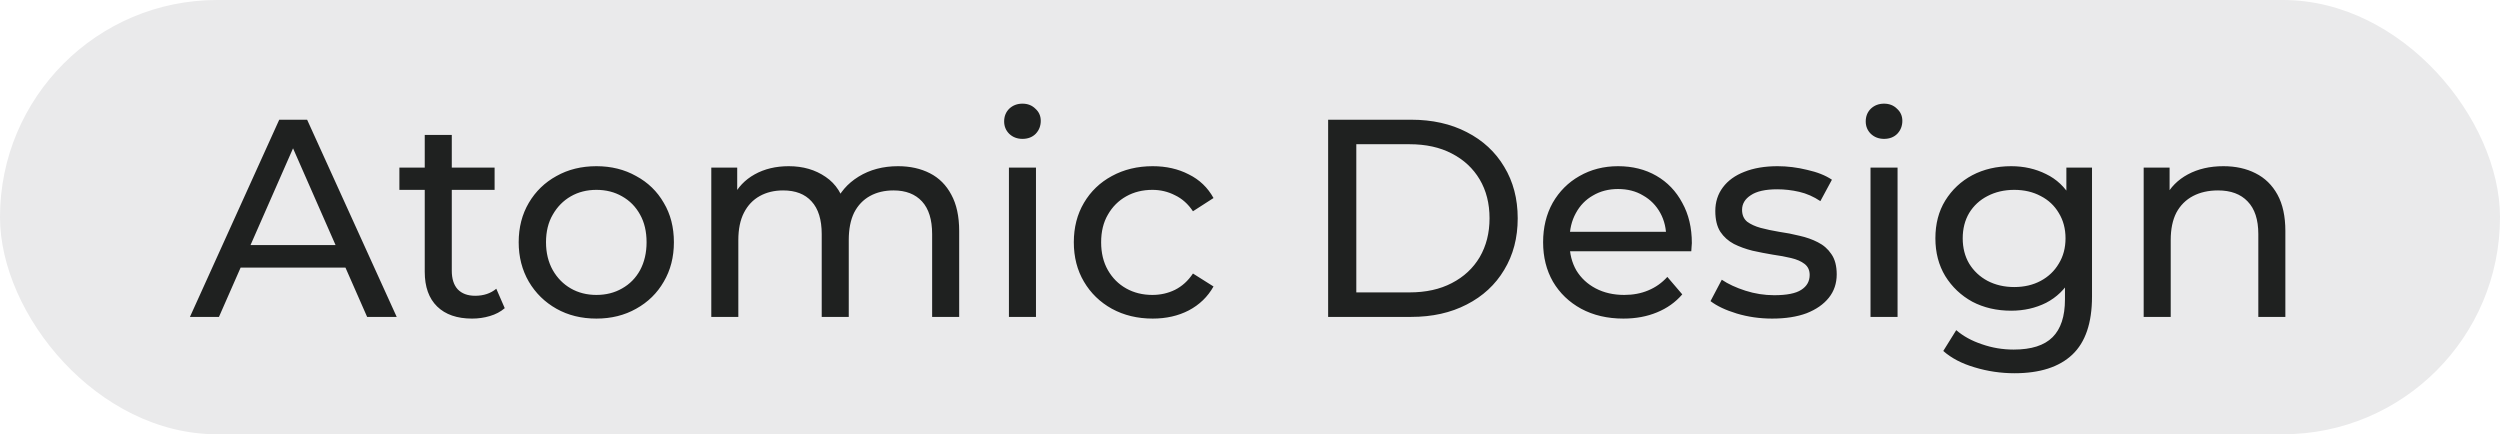 <?xml version="1.0" encoding="UTF-8"?> <svg xmlns="http://www.w3.org/2000/svg" width="213" height="37" viewBox="0 0 213 37" fill="none"><rect width="213" height="37" rx="18.5" fill="#EAEAEB"></rect><path d="M16.183 27L23.791 10.2H26.167L33.799 27H31.279L24.487 11.544H25.447L18.655 27H16.183ZM19.423 22.8L20.071 20.88H29.527L30.223 22.8H19.423ZM40.22 27.144C38.94 27.144 37.948 26.8 37.244 26.112C36.54 25.424 36.188 24.44 36.188 23.16V11.496H38.492V23.064C38.492 23.752 38.66 24.28 38.996 24.648C39.348 25.016 39.844 25.2 40.484 25.2C41.204 25.2 41.804 25 42.284 24.6L43.004 26.256C42.652 26.56 42.228 26.784 41.732 26.928C41.252 27.072 40.748 27.144 40.22 27.144ZM34.028 16.176V14.28H42.14V16.176H34.028ZM50.816 27.144C49.536 27.144 48.4 26.864 47.408 26.304C46.416 25.744 45.632 24.976 45.056 24C44.48 23.008 44.192 21.888 44.192 20.64C44.192 19.376 44.48 18.256 45.056 17.28C45.632 16.304 46.416 15.544 47.408 15C48.4 14.44 49.536 14.16 50.816 14.16C52.08 14.16 53.208 14.44 54.2 15C55.208 15.544 55.992 16.304 56.552 17.28C57.128 18.24 57.416 19.36 57.416 20.64C57.416 21.904 57.128 23.024 56.552 24C55.992 24.976 55.208 25.744 54.2 26.304C53.208 26.864 52.08 27.144 50.816 27.144ZM50.816 25.128C51.632 25.128 52.36 24.944 53 24.576C53.656 24.208 54.168 23.688 54.536 23.016C54.904 22.328 55.088 21.536 55.088 20.64C55.088 19.728 54.904 18.944 54.536 18.288C54.168 17.616 53.656 17.096 53 16.728C52.36 16.36 51.632 16.176 50.816 16.176C50 16.176 49.272 16.36 48.632 16.728C47.992 17.096 47.48 17.616 47.096 18.288C46.712 18.944 46.52 19.728 46.52 20.64C46.52 21.536 46.712 22.328 47.096 23.016C47.48 23.688 47.992 24.208 48.632 24.576C49.272 24.944 50 25.128 50.816 25.128ZM76.514 14.16C77.538 14.16 78.442 14.36 79.226 14.76C80.01 15.16 80.618 15.768 81.05 16.584C81.498 17.4 81.722 18.432 81.722 19.68V27H79.418V19.944C79.418 18.712 79.13 17.784 78.554 17.16C77.978 16.536 77.17 16.224 76.13 16.224C75.362 16.224 74.69 16.384 74.114 16.704C73.538 17.024 73.09 17.496 72.77 18.12C72.466 18.744 72.314 19.52 72.314 20.448V27H70.01V19.944C70.01 18.712 69.722 17.784 69.146 17.16C68.586 16.536 67.778 16.224 66.722 16.224C65.97 16.224 65.306 16.384 64.73 16.704C64.154 17.024 63.706 17.496 63.386 18.12C63.066 18.744 62.906 19.52 62.906 20.448V27H60.602V14.28H62.81V17.664L62.45 16.8C62.85 15.968 63.466 15.32 64.298 14.856C65.13 14.392 66.098 14.16 67.202 14.16C68.418 14.16 69.466 14.464 70.346 15.072C71.226 15.664 71.802 16.568 72.074 17.784L71.138 17.4C71.522 16.424 72.194 15.64 73.154 15.048C74.114 14.456 75.234 14.16 76.514 14.16ZM85.961 27V14.28H88.265V27H85.961ZM87.113 11.832C86.665 11.832 86.289 11.688 85.985 11.4C85.697 11.112 85.553 10.76 85.553 10.344C85.553 9.912 85.697 9.552 85.985 9.264C86.289 8.976 86.665 8.832 87.113 8.832C87.561 8.832 87.929 8.976 88.217 9.264C88.521 9.536 88.673 9.88 88.673 10.296C88.673 10.728 88.529 11.096 88.241 11.4C87.953 11.688 87.577 11.832 87.113 11.832ZM98.209 27.144C96.912 27.144 95.752 26.864 94.728 26.304C93.721 25.744 92.928 24.976 92.353 24C91.776 23.024 91.489 21.904 91.489 20.64C91.489 19.376 91.776 18.256 92.353 17.28C92.928 16.304 93.721 15.544 94.728 15C95.752 14.44 96.912 14.16 98.209 14.16C99.361 14.16 100.384 14.392 101.28 14.856C102.192 15.304 102.896 15.976 103.392 16.872L101.64 18C101.224 17.376 100.712 16.92 100.104 16.632C99.513 16.328 98.873 16.176 98.184 16.176C97.353 16.176 96.609 16.36 95.953 16.728C95.296 17.096 94.776 17.616 94.392 18.288C94.008 18.944 93.817 19.728 93.817 20.64C93.817 21.552 94.008 22.344 94.392 23.016C94.776 23.688 95.296 24.208 95.953 24.576C96.609 24.944 97.353 25.128 98.184 25.128C98.873 25.128 99.513 24.984 100.104 24.696C100.712 24.392 101.224 23.928 101.64 23.304L103.392 24.408C102.896 25.288 102.192 25.968 101.28 26.448C100.384 26.912 99.361 27.144 98.209 27.144ZM113.157 27V10.2H120.237C122.029 10.2 123.605 10.552 124.965 11.256C126.341 11.96 127.405 12.944 128.157 14.208C128.925 15.472 129.309 16.936 129.309 18.6C129.309 20.264 128.925 21.728 128.157 22.992C127.405 24.256 126.341 25.24 124.965 25.944C123.605 26.648 122.029 27 120.237 27H113.157ZM115.557 24.912H120.093C121.485 24.912 122.685 24.648 123.693 24.12C124.717 23.592 125.509 22.856 126.069 21.912C126.629 20.952 126.909 19.848 126.909 18.6C126.909 17.336 126.629 16.232 126.069 15.288C125.509 14.344 124.717 13.608 123.693 13.08C122.685 12.552 121.485 12.288 120.093 12.288H115.557V24.912ZM138.313 27.144C136.953 27.144 135.753 26.864 134.713 26.304C133.689 25.744 132.889 24.976 132.313 24C131.753 23.024 131.473 21.904 131.473 20.64C131.473 19.376 131.745 18.256 132.289 17.28C132.849 16.304 133.609 15.544 134.569 15C135.545 14.44 136.641 14.16 137.857 14.16C139.089 14.16 140.177 14.432 141.121 14.976C142.065 15.52 142.801 16.288 143.329 17.28C143.873 18.256 144.145 19.4 144.145 20.712C144.145 20.808 144.137 20.92 144.121 21.048C144.121 21.176 144.113 21.296 144.097 21.408H133.273V19.752H142.897L141.961 20.328C141.977 19.512 141.809 18.784 141.457 18.144C141.105 17.504 140.617 17.008 139.993 16.656C139.385 16.288 138.673 16.104 137.857 16.104C137.057 16.104 136.345 16.288 135.721 16.656C135.097 17.008 134.609 17.512 134.257 18.168C133.905 18.808 133.729 19.544 133.729 20.376V20.76C133.729 21.608 133.921 22.368 134.305 23.04C134.705 23.696 135.257 24.208 135.961 24.576C136.665 24.944 137.473 25.128 138.385 25.128C139.137 25.128 139.817 25 140.425 24.744C141.049 24.488 141.593 24.104 142.057 23.592L143.329 25.08C142.753 25.752 142.033 26.264 141.169 26.616C140.321 26.968 139.369 27.144 138.313 27.144ZM150.992 27.144C149.936 27.144 148.928 27 147.968 26.712C147.024 26.424 146.28 26.072 145.736 25.656L146.696 23.832C147.24 24.2 147.912 24.512 148.712 24.768C149.512 25.024 150.328 25.152 151.16 25.152C152.232 25.152 153 25 153.464 24.696C153.944 24.392 154.184 23.968 154.184 23.424C154.184 23.024 154.04 22.712 153.752 22.488C153.464 22.264 153.08 22.096 152.6 21.984C152.136 21.872 151.616 21.776 151.04 21.696C150.464 21.6 149.888 21.488 149.312 21.36C148.736 21.216 148.208 21.024 147.728 20.784C147.248 20.528 146.864 20.184 146.576 19.752C146.288 19.304 146.144 18.712 146.144 17.976C146.144 17.208 146.36 16.536 146.792 15.96C147.224 15.384 147.832 14.944 148.616 14.64C149.416 14.32 150.36 14.16 151.448 14.16C152.28 14.16 153.12 14.264 153.968 14.472C154.832 14.664 155.536 14.944 156.08 15.312L155.096 17.136C154.52 16.752 153.92 16.488 153.296 16.344C152.672 16.2 152.048 16.128 151.424 16.128C150.416 16.128 149.664 16.296 149.168 16.632C148.672 16.952 148.424 17.368 148.424 17.88C148.424 18.312 148.568 18.648 148.856 18.888C149.16 19.112 149.544 19.288 150.008 19.416C150.488 19.544 151.016 19.656 151.592 19.752C152.168 19.832 152.744 19.944 153.32 20.088C153.896 20.216 154.416 20.4 154.88 20.64C155.36 20.88 155.744 21.216 156.032 21.648C156.336 22.08 156.488 22.656 156.488 23.376C156.488 24.144 156.264 24.808 155.816 25.368C155.368 25.928 154.736 26.368 153.92 26.688C153.104 26.992 152.128 27.144 150.992 27.144ZM159.368 27V14.28H161.672V27H159.368ZM160.52 11.832C160.072 11.832 159.696 11.688 159.392 11.4C159.104 11.112 158.96 10.76 158.96 10.344C158.96 9.912 159.104 9.552 159.392 9.264C159.696 8.976 160.072 8.832 160.52 8.832C160.968 8.832 161.336 8.976 161.624 9.264C161.928 9.536 162.08 9.88 162.08 10.296C162.08 10.728 161.936 11.096 161.648 11.4C161.36 11.688 160.984 11.832 160.52 11.832ZM171.639 31.8C170.471 31.8 169.335 31.632 168.231 31.296C167.143 30.976 166.255 30.512 165.567 29.904L166.671 28.128C167.263 28.64 167.991 29.04 168.855 29.328C169.719 29.632 170.623 29.784 171.567 29.784C173.071 29.784 174.175 29.432 174.879 28.728C175.583 28.024 175.935 26.952 175.935 25.512V22.824L176.175 20.304L176.055 17.76V14.28H178.239V25.272C178.239 27.512 177.679 29.16 176.559 30.216C175.439 31.272 173.799 31.8 171.639 31.8ZM171.351 26.472C170.119 26.472 169.015 26.216 168.039 25.704C167.079 25.176 166.311 24.448 165.735 23.52C165.175 22.592 164.895 21.52 164.895 20.304C164.895 19.072 165.175 18 165.735 17.088C166.311 16.16 167.079 15.44 168.039 14.928C169.015 14.416 170.119 14.16 171.351 14.16C172.439 14.16 173.431 14.384 174.327 14.832C175.223 15.264 175.935 15.936 176.463 16.848C177.007 17.76 177.279 18.912 177.279 20.304C177.279 21.68 177.007 22.824 176.463 23.736C175.935 24.648 175.223 25.336 174.327 25.8C173.431 26.248 172.439 26.472 171.351 26.472ZM171.615 24.456C172.463 24.456 173.215 24.28 173.871 23.928C174.527 23.576 175.039 23.088 175.407 22.464C175.791 21.84 175.983 21.12 175.983 20.304C175.983 19.488 175.791 18.768 175.407 18.144C175.039 17.52 174.527 17.04 173.871 16.704C173.215 16.352 172.463 16.176 171.615 16.176C170.767 16.176 170.007 16.352 169.335 16.704C168.679 17.04 168.159 17.52 167.775 18.144C167.407 18.768 167.223 19.488 167.223 20.304C167.223 21.12 167.407 21.84 167.775 22.464C168.159 23.088 168.679 23.576 169.335 23.928C170.007 24.28 170.767 24.456 171.615 24.456ZM189.433 14.16C190.473 14.16 191.385 14.36 192.169 14.76C192.969 15.16 193.593 15.768 194.041 16.584C194.489 17.4 194.713 18.432 194.713 19.68V27H192.409V19.944C192.409 18.712 192.105 17.784 191.497 17.16C190.905 16.536 190.065 16.224 188.977 16.224C188.161 16.224 187.449 16.384 186.841 16.704C186.233 17.024 185.761 17.496 185.425 18.12C185.105 18.744 184.945 19.52 184.945 20.448V27H182.641V14.28H184.849V17.712L184.489 16.8C184.905 15.968 185.545 15.32 186.409 14.856C187.273 14.392 188.281 14.16 189.433 14.16Z" fill="#1F2120"></path></svg> 